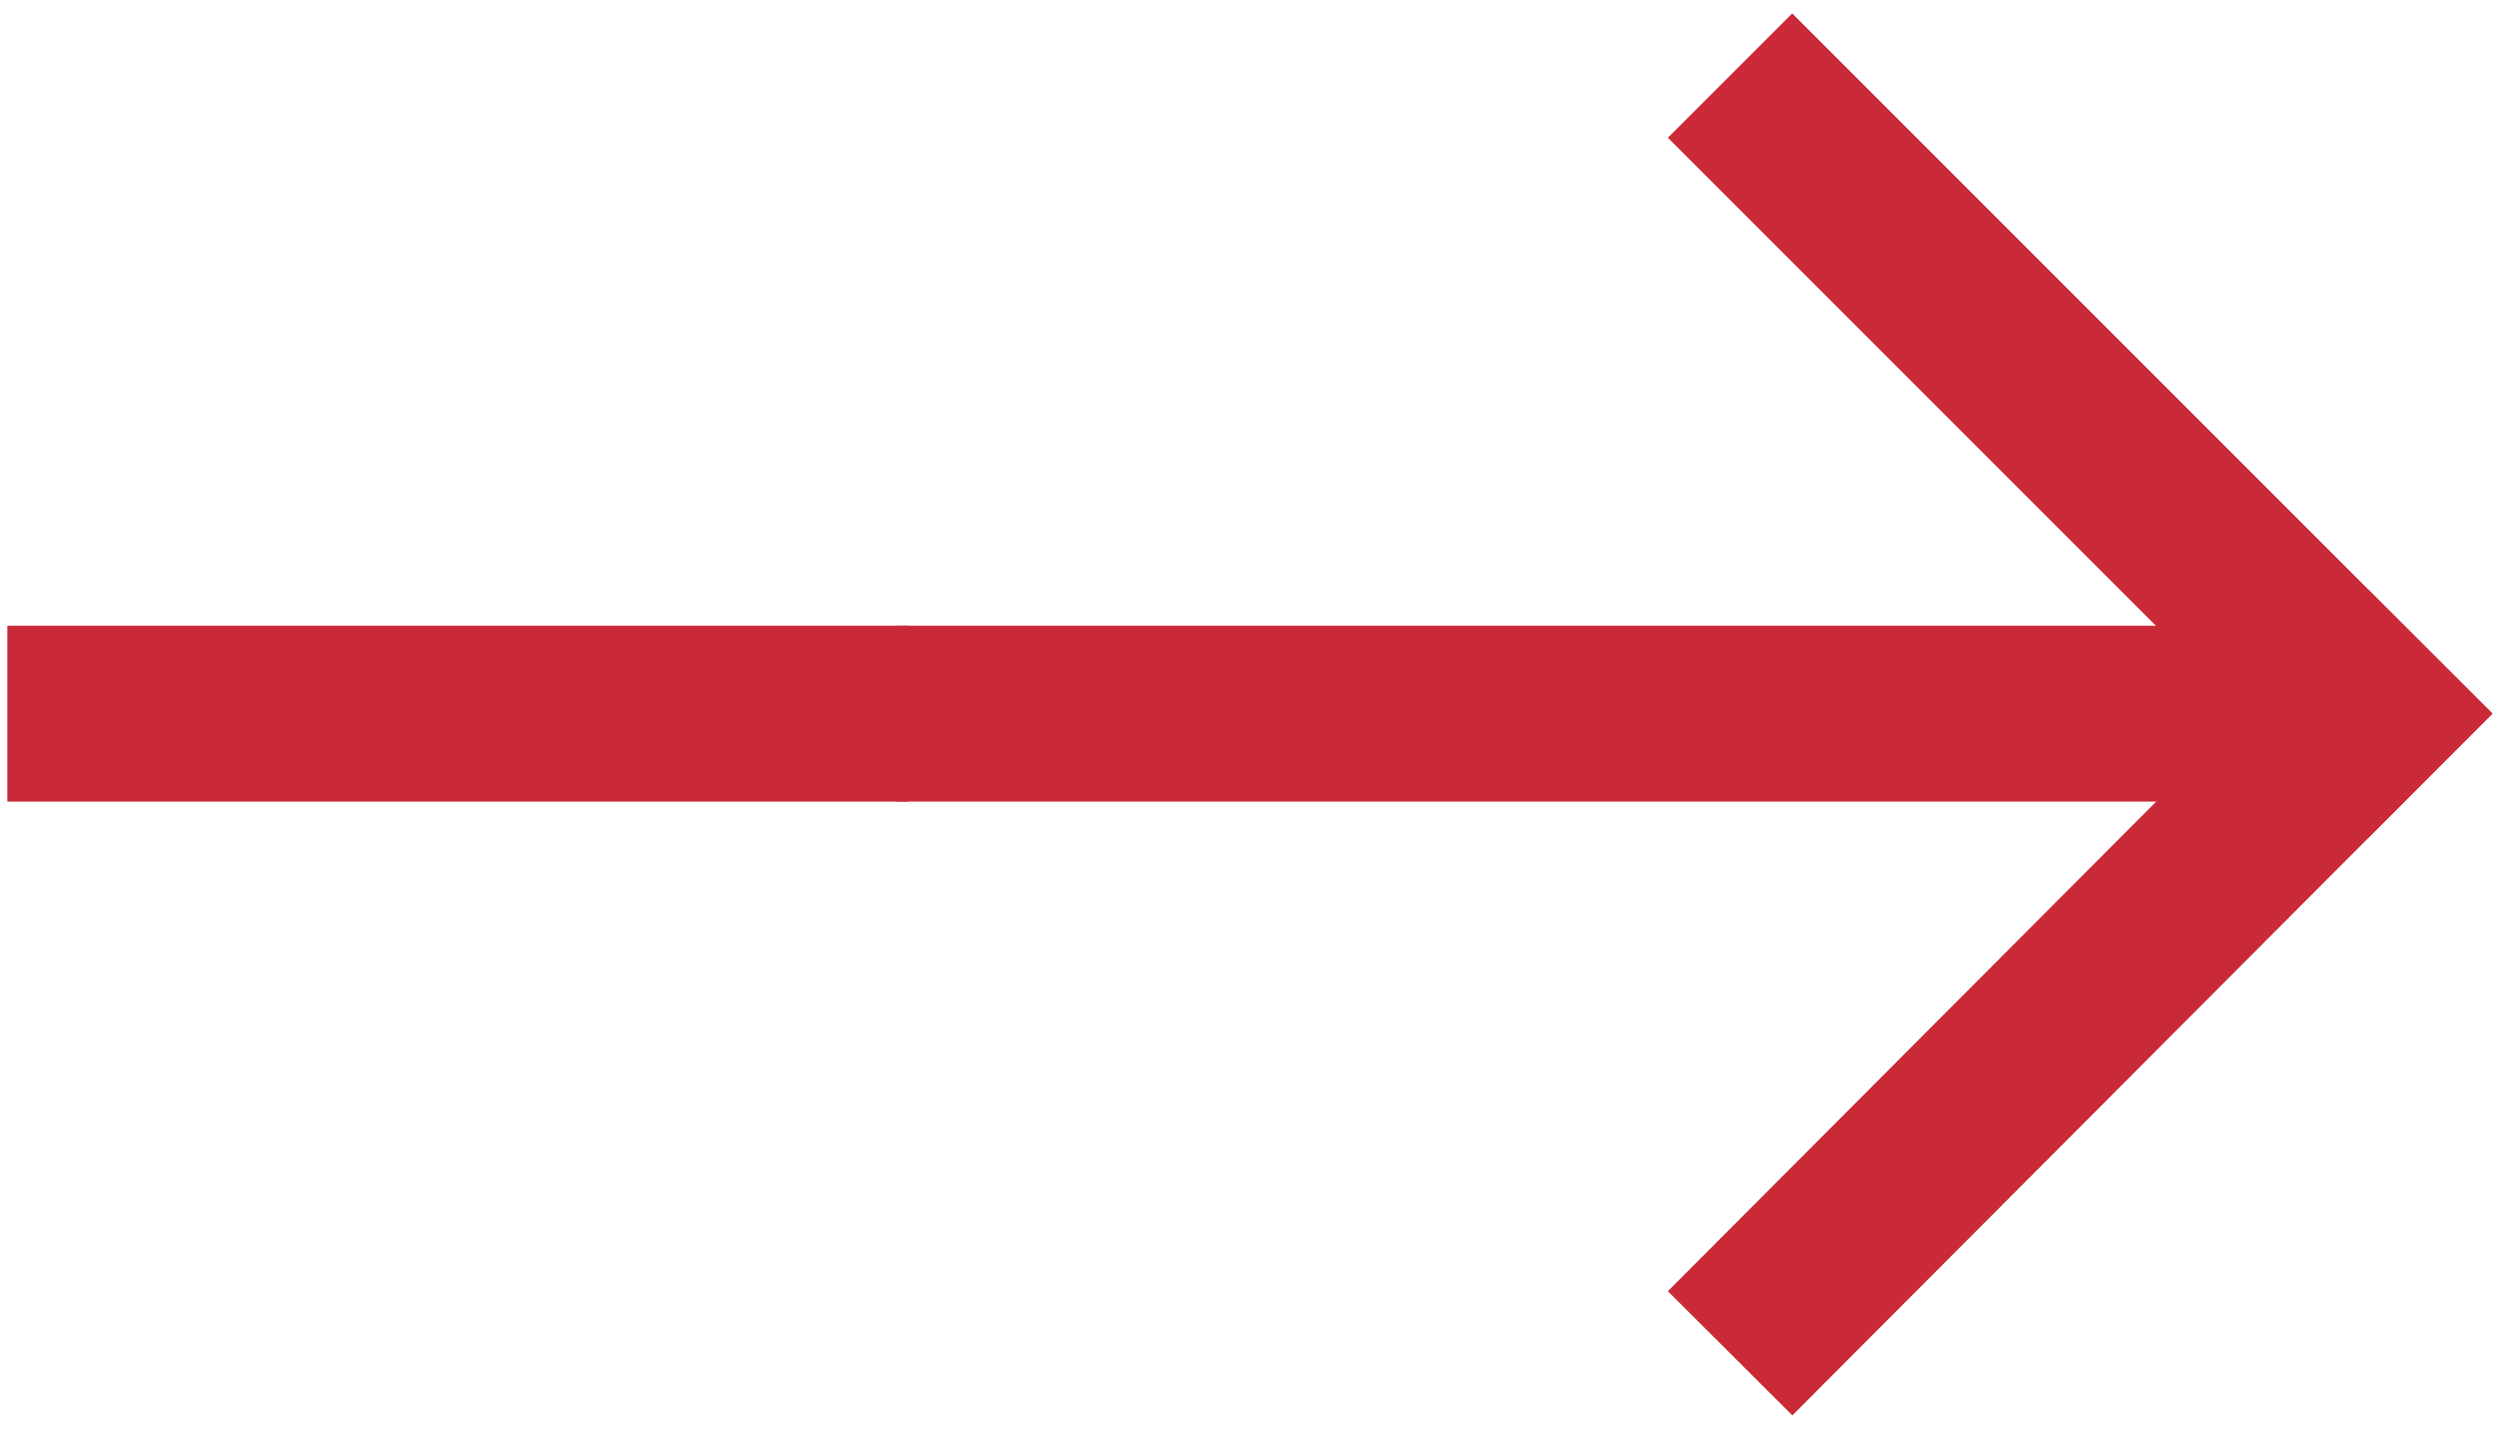<svg xmlns="http://www.w3.org/2000/svg" id="svg5806" viewBox="0 0 170.6 97.8" style="enable-background:new 0 0 170.6 97.8;">
	<style id="style5808">
		.st0{fill:none;stroke:#4D4D4D;stroke-width:12;stroke-linecap:square;stroke-miterlimit:10;} .st1{fill:none;stroke:#4D4D4D;stroke-width:12;stroke-miterlimit:10;} .st2{fill:#4D4D4D;}
	</style>
	<g id="g6370" style="fill:#ca2a37;fill-opacity:1">
		<g id="Layer_1" style="fill:#ca2a37;fill-opacity:1;stroke:#ca2a37;stroke-opacity:1">
			<g id="g5811" style="fill:#ca2a37;fill-opacity:1;stroke:#ca2a37;stroke-opacity:1">
				<g id="g5813" style="fill:#ca2a37;fill-opacity:1;stroke:#ca2a37;stroke-opacity:1">
					<path id="line5815" d="M122.3 9.4l39.3 39.3" class="st0" style="fill:#ca2a37;fill-opacity:1;stroke:#ca2a37;stroke-opacity:1"/>
					<path id="line5817" d="M161.6 48.7l-39.3 39.4" class="st0" style="fill:#ca2a37;fill-opacity:1;stroke:#ca2a37;stroke-opacity:1"/>
				</g>
				<path id="line5819" d="M161.6 48.7H61.2" class="st1" style="fill:#ca2a37;fill-opacity:1;stroke:#ca2a37;stroke-opacity:1"/>
			</g>
		</g>
		<g id="Layer_2" style="fill:#ca2a37;fill-opacity:1">
			<path id="rect5822" d="M.5 42.7h61.483v12H.5z" class="st2" style="fill:#ca2a37;fill-opacity:1"/>
		</g>
	</g>
</svg>